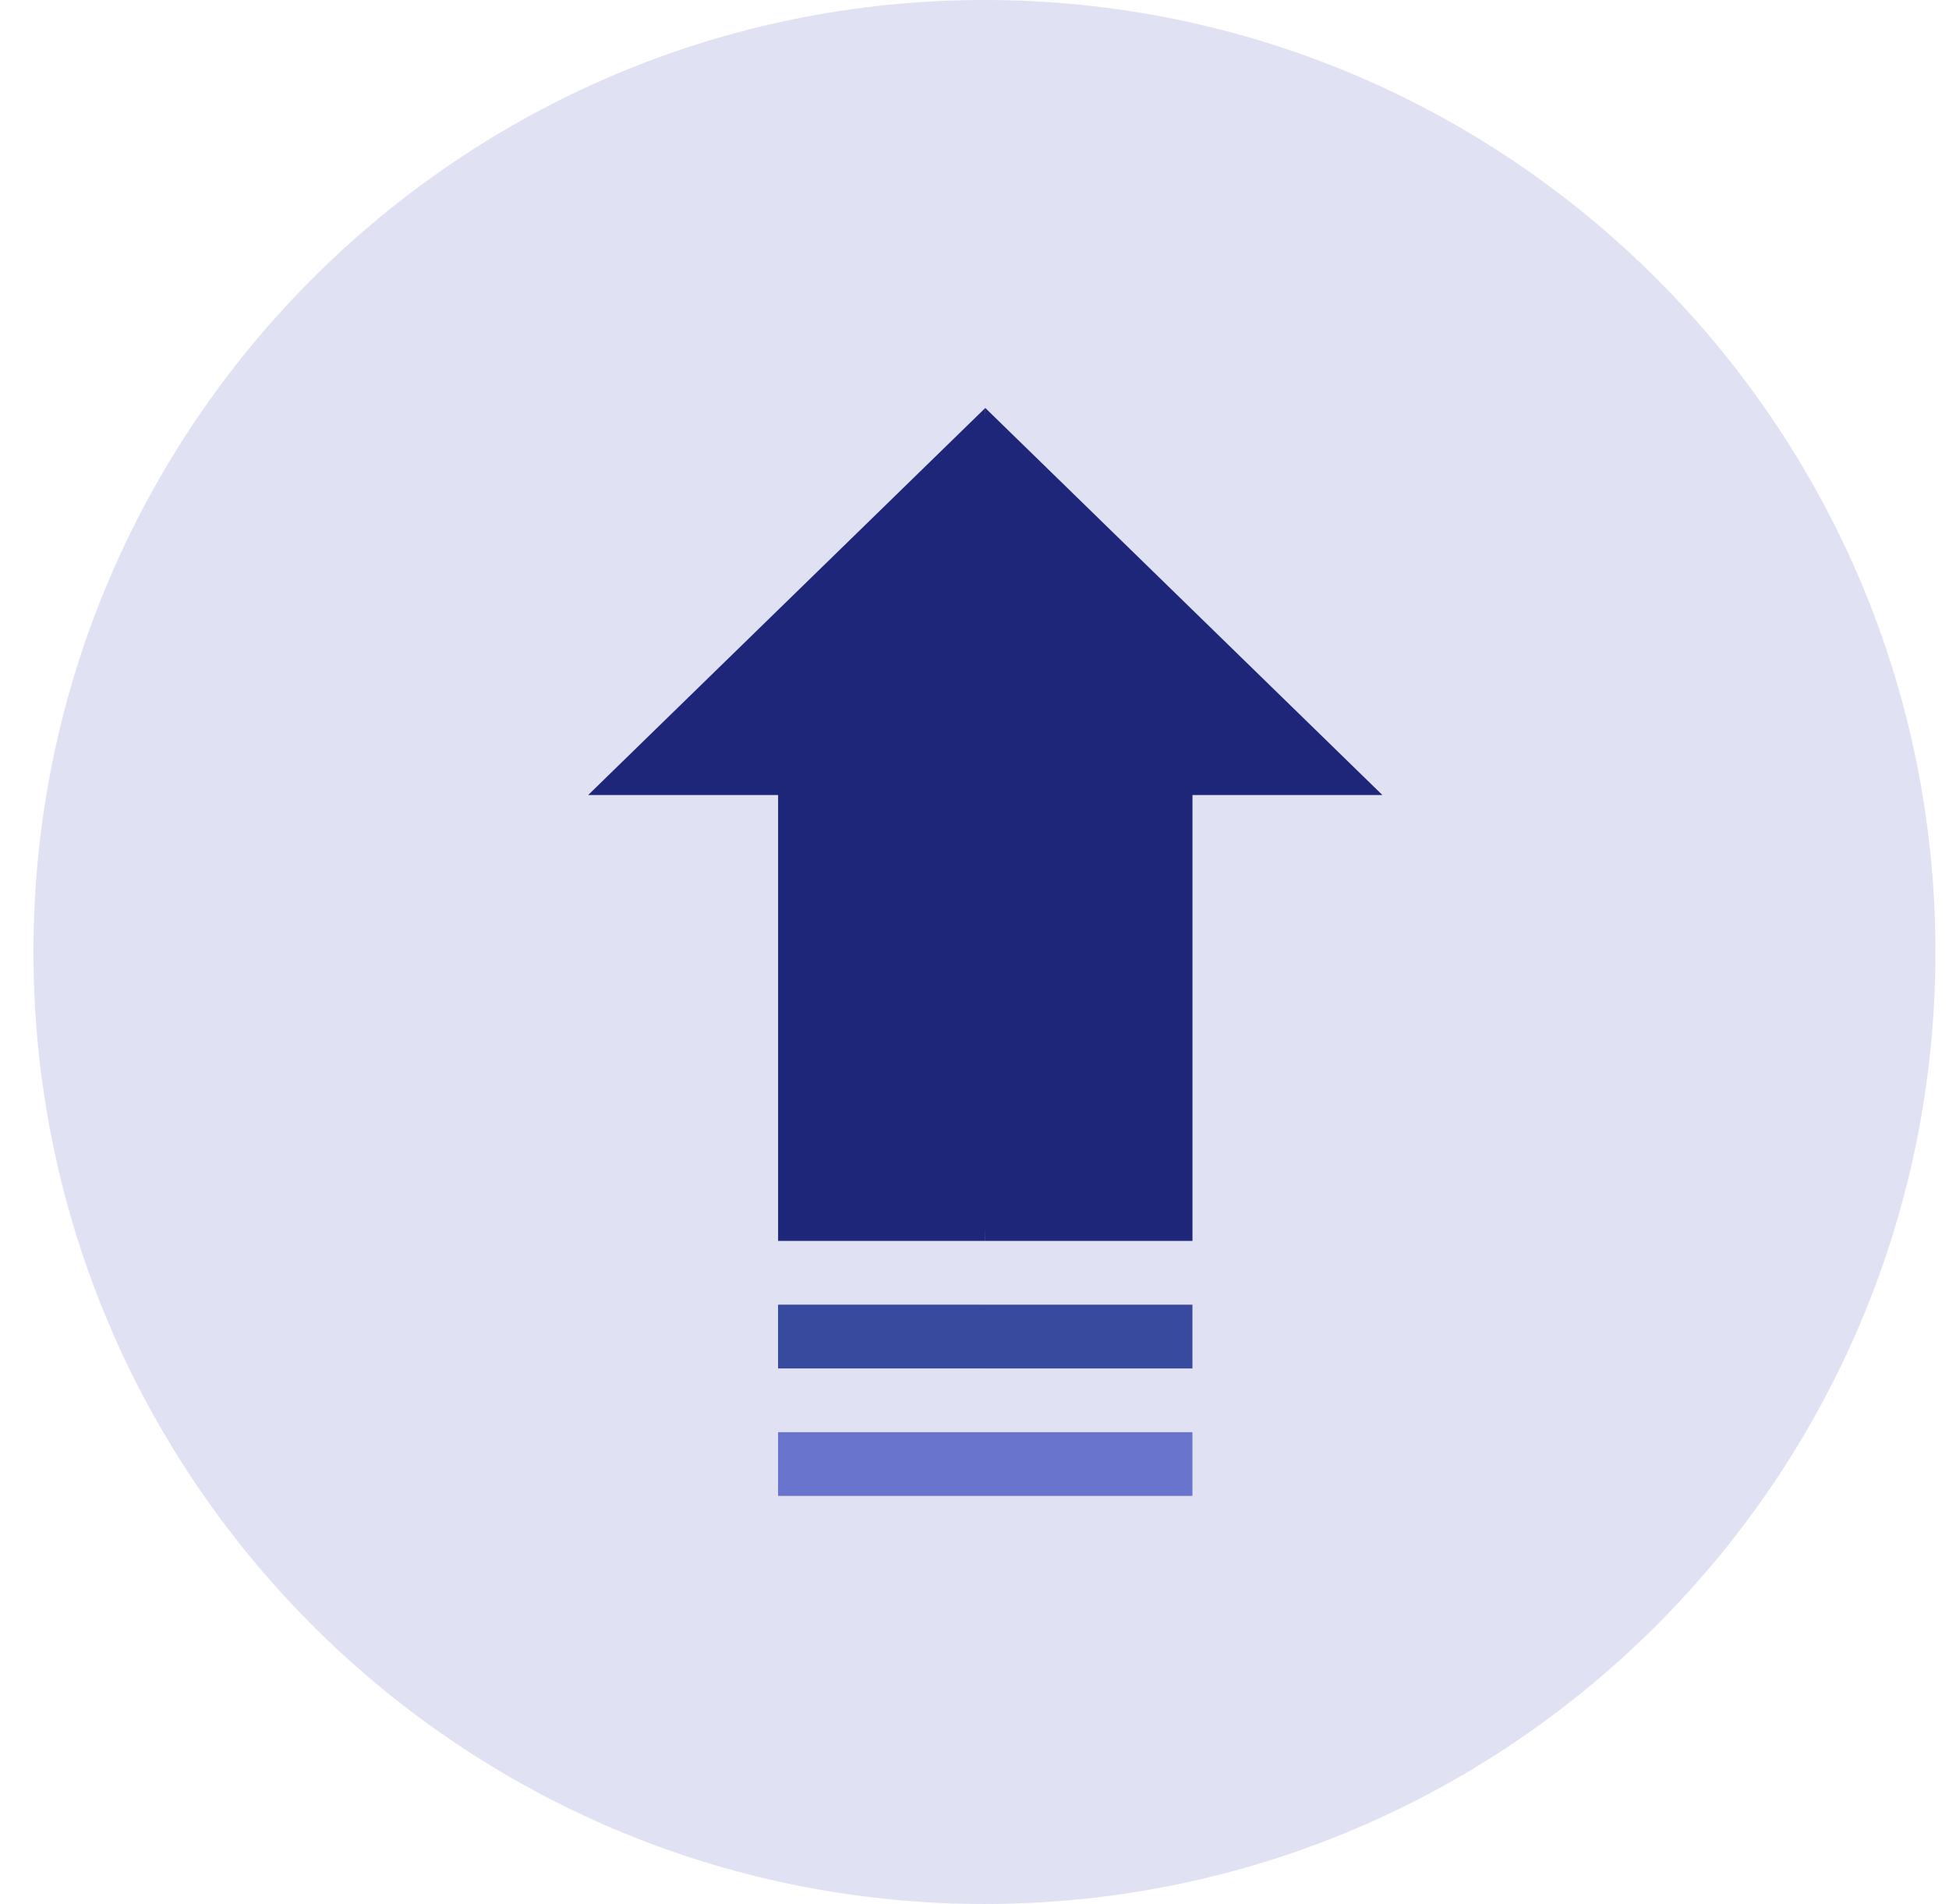 <svg width="43" height="42" viewBox="0 0 43 42" fill="none" xmlns="http://www.w3.org/2000/svg">
<path d="M0.738 21.001C0.738 9.413 10.132 0 21.72 0C33.307 0 42.701 9.413 42.701 21.001C42.701 32.589 33.307 42.002 21.72 42.002C10.132 42.002 0.738 32.589 0.738 21.001Z" fill="#696CCC" fill-opacity="0.2"/>
<g clip-path="url(#clip0_22436_47565)">
<path d="M21.738 9L21.269 18.289L21.738 27.374H26.309V17.538H30.499L21.738 9Z" fill="#1D2678"/>
<path d="M12.977 17.538H17.167V27.374H21.738V9L12.977 17.538Z" fill="#1D2678"/>
<path d="M26.308 30.188V28.781H21.737L21.268 29.485L21.737 30.188H26.308Z" fill="#374A9E"/>
<path d="M17.166 28.781H21.737V30.188H17.166V28.781Z" fill="#374A9E"/>
<path d="M26.308 33V31.594H21.737L21.268 32.297L21.737 33H26.308Z" fill="#6975CC"/>
<path d="M17.166 31.594H21.737V33H17.166V31.594Z" fill="#6975CC"/>
</g>
<defs>
<clipPath id="clip0_22436_47565">
<rect width="24" height="24" fill="white" transform="translate(9.738 9)"/>
</clipPath>
</defs>
</svg>
